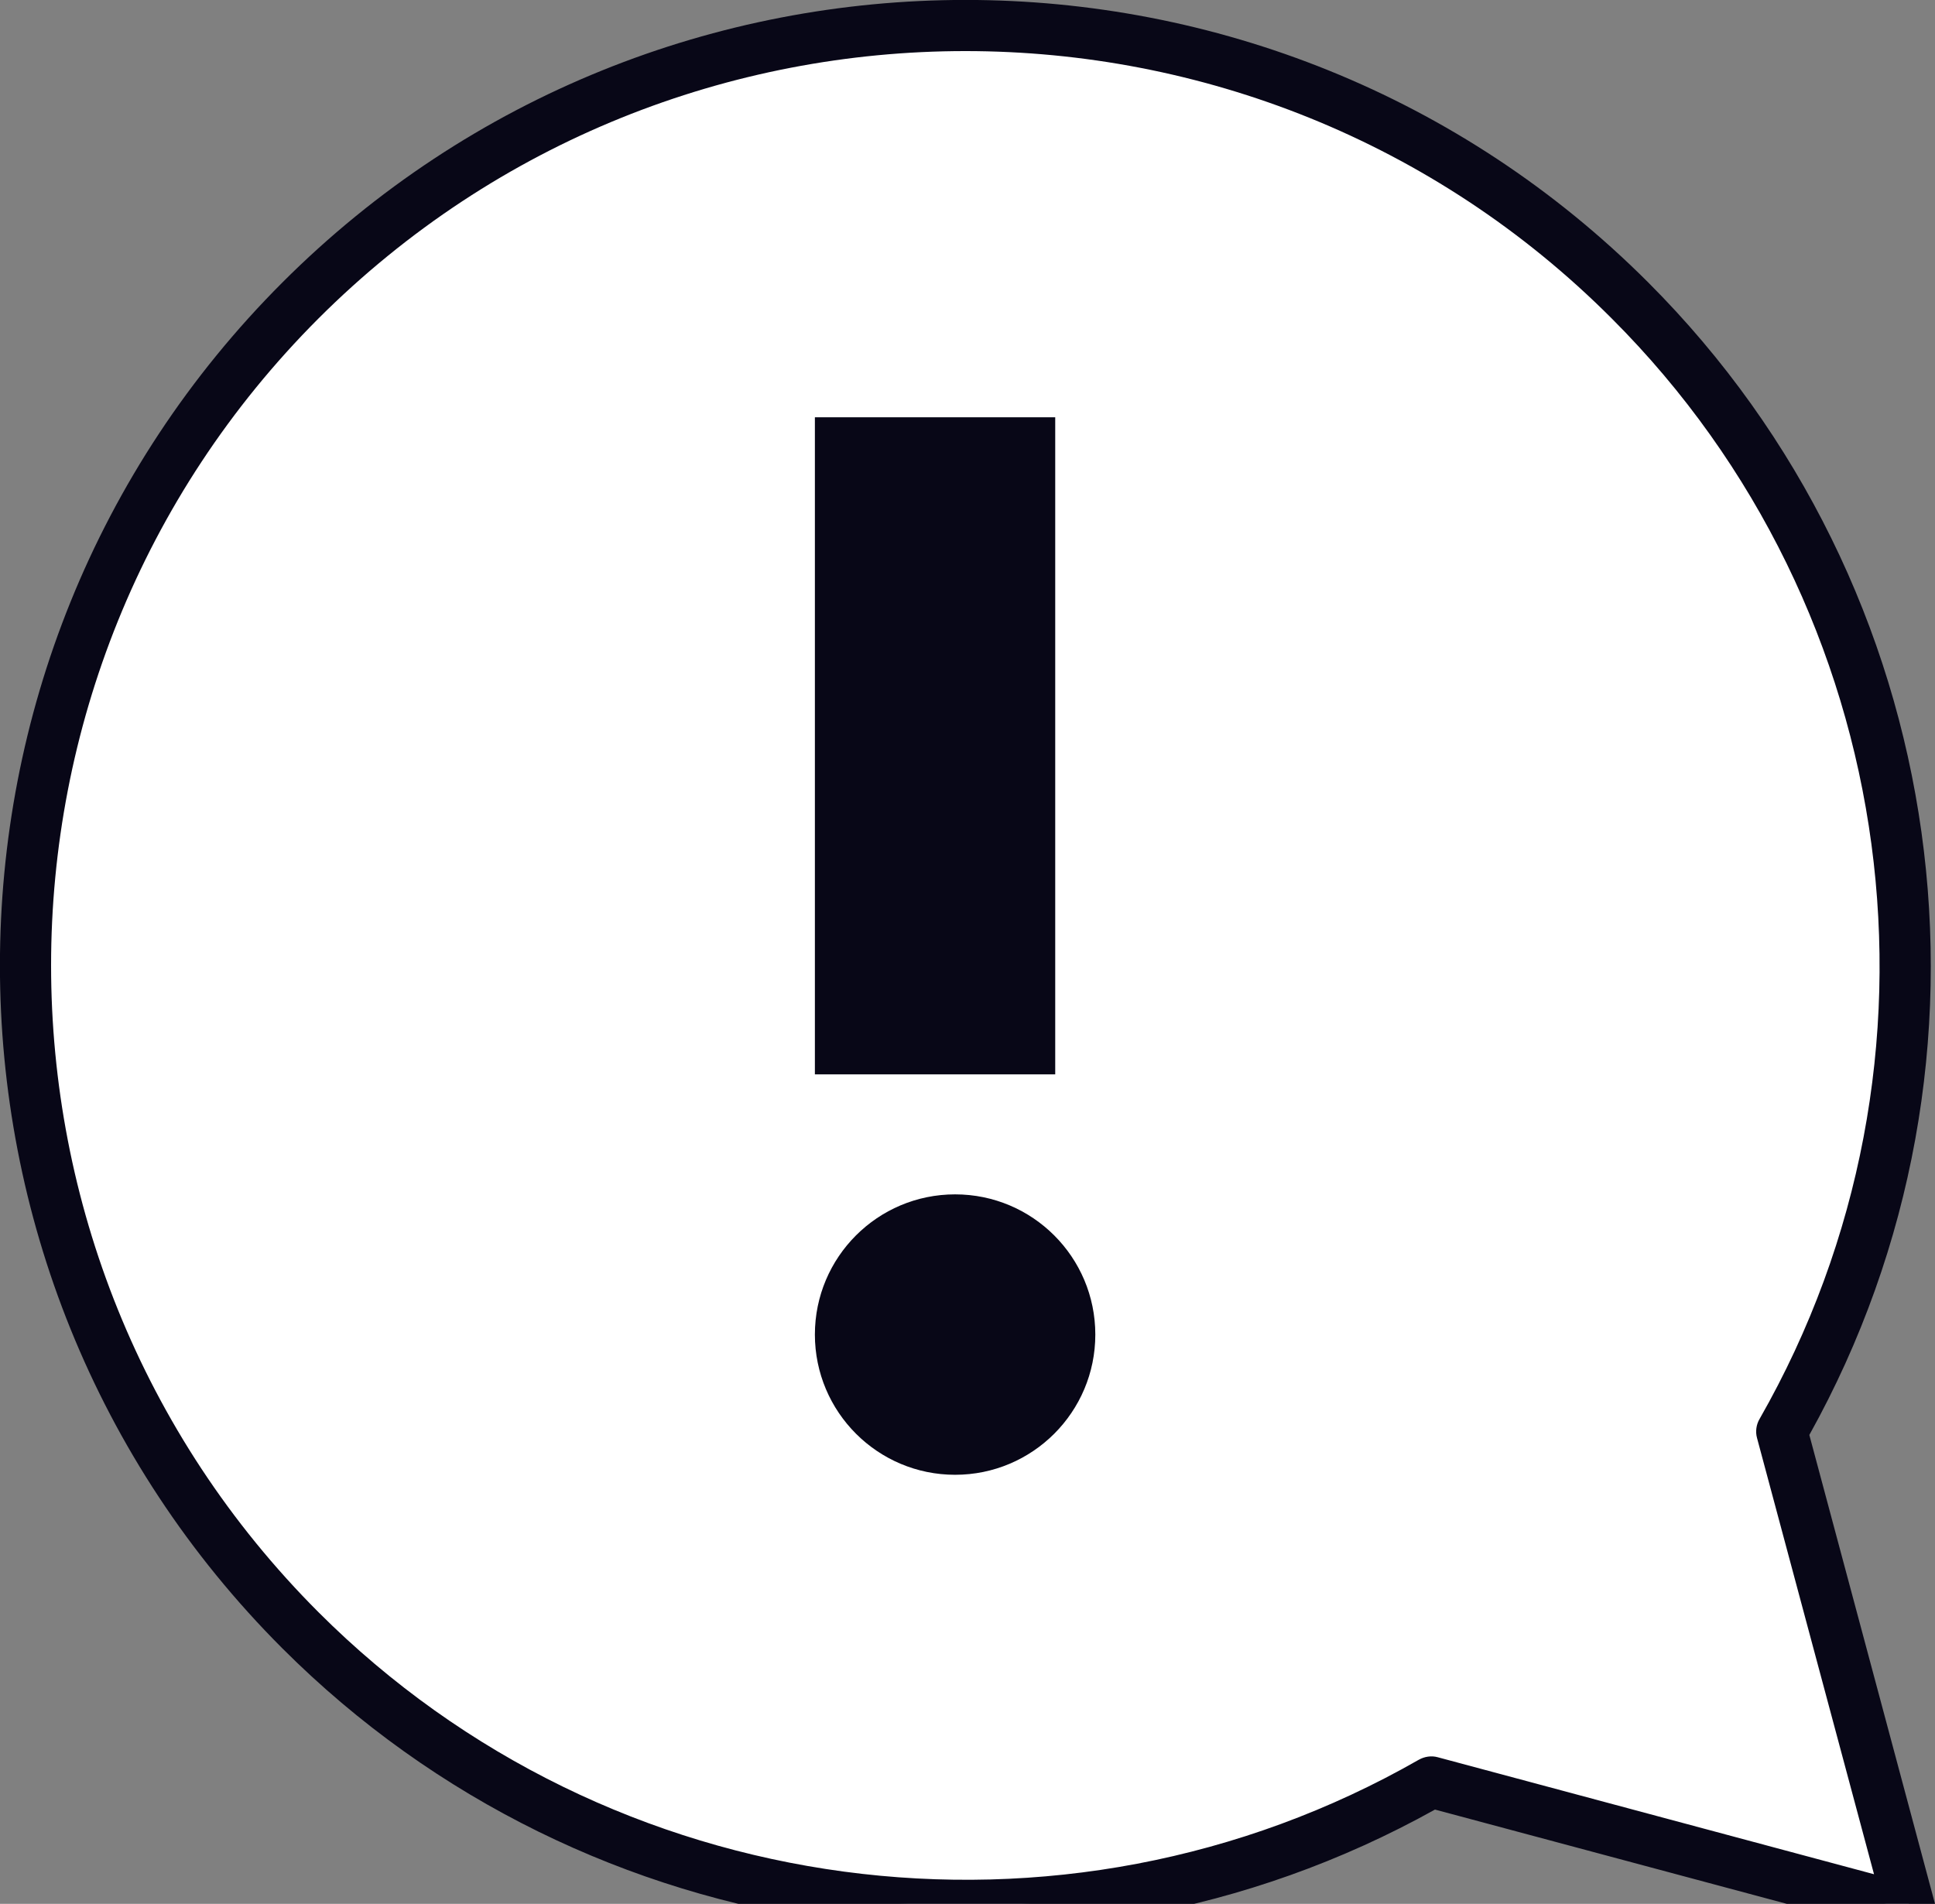 <?xml version="1.0" encoding="iso-8859-1"?>
<!-- Generator: Adobe Illustrator 27.6.1, SVG Export Plug-In . SVG Version: 6.00 Build 0)  -->
<svg version="1.1" id="Layer_1" xmlns="http://www.w3.org/2000/svg" xmlns:xlink="http://www.w3.org/1999/xlink" x="0px" y="0px"
	 viewBox="0 0 51.972 51.136" style="enable-background:new 0 0 51.972 51.136;" xml:space="preserve">
<rect x="0" y="0" width="51.972" height="51.136" fill="#808080" stroke="none"/>
<g>
	<defs>
		<rect id="SVGID_1_" width="52" height="52"/>
	</defs>
	<clipPath id="SVGID_00000149383593103037216530000003571564345465028516_">
		<use xlink:href="#SVGID_1_"  style="overflow:visible;"/>
	</clipPath>
	<g style="clip-path:url(#SVGID_00000149383593103037216530000003571564345465028516_);">
		<path style="fill:#FFFFFF;" d="M51.314,51.314l-3.423-12.779l-0.021-0.082c5.508-9.644,4.157-22.142-4.074-30.373
			C33.925-1.79,17.937-1.79,8.073,8.073c-9.864,9.864-9.864,25.853,0,35.716c8.231,8.231,20.729,9.589,30.373,4.074l0.082,0.021
			l12.779,3.423L51.314,51.314z"/>
		<path style="fill:#080717;" d="M51.314,52c-0.062,0-0.117-0.007-0.178-0.021l-12.594-3.375
			c-10.083,5.618-22.773,3.855-30.956-4.328c-10.117-10.117-10.117-26.573,0-36.69c10.117-10.117,26.573-10.117,36.683,0
			c8.183,8.183,9.946,20.873,4.328,30.956l3.375,12.594c0.062,0.233,0,0.487-0.178,0.665C51.664,51.931,51.485,52,51.307,52H51.314z
			 M25.928,1.372c-6.29,0-12.58,2.394-17.374,7.182c-9.576,9.582-9.576,25.167,0,34.749c7.813,7.813,19.967,9.445,29.55,3.965
			c0.158-0.089,0.343-0.117,0.514-0.069l11.716,3.142l-3.142-11.716c-0.048-0.171-0.021-0.363,0.069-0.514
			c5.481-9.589,3.848-21.737-3.965-29.55C38.514,3.766,32.218,1.372,25.928,1.372z"/>
		<path style="fill:#080717;" d="M25.653,39.612c2.08,0,3.766-1.686,3.766-3.766c0-2.08-1.686-3.766-3.766-3.766
			c-2.08,0-3.766,1.686-3.766,3.766C21.888,37.926,23.574,39.612,25.653,39.612z"/>
		<path style="fill:#080717;" d="M28.342,11.208h-6.455v17.649h6.455V11.208z"/>
	</g>
</g>
</svg>
